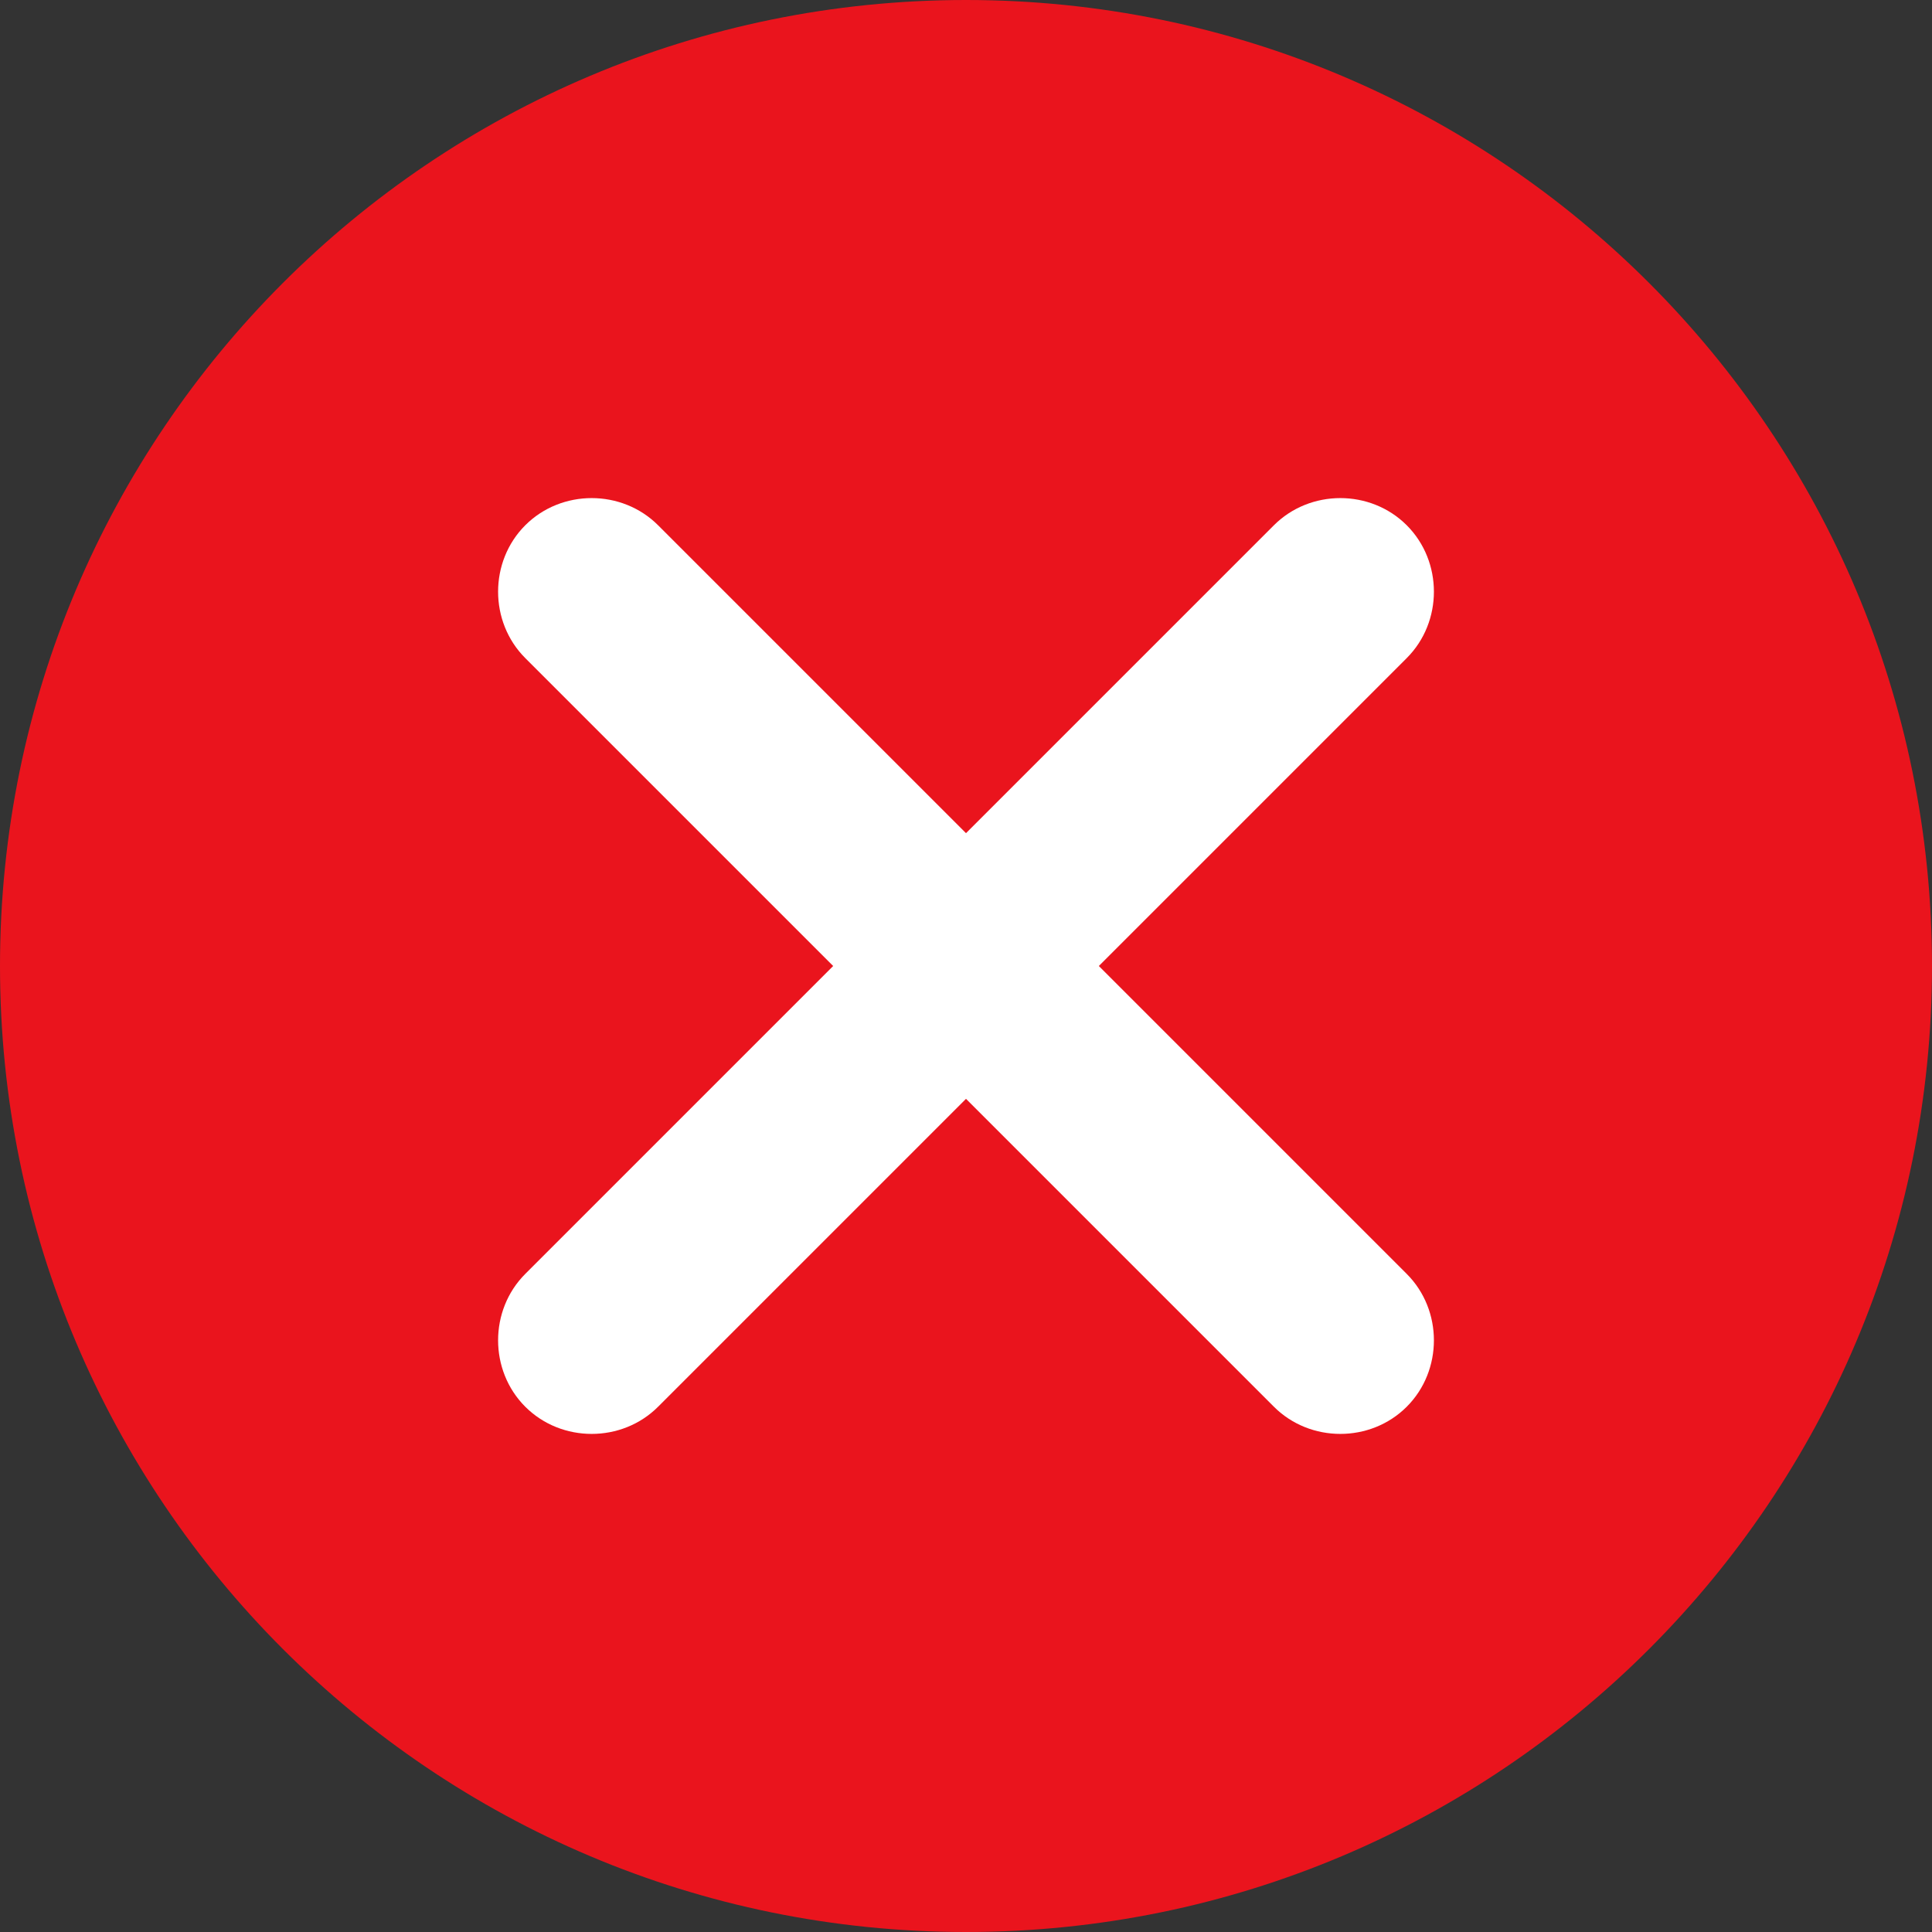 <svg xmlns="http://www.w3.org/2000/svg" width="40" height="40" viewBox="0 0 40 40" fill="none"><rect x="0" y="0" width="40" height="40" fill="#333333" stroke="none"/><g clip-path="url(#clip0_2432_1336)"><path d="M20 40C31.046 40 40 31.046 40 20C40 8.954 31.046 0 20 0C8.954 0 0 8.954 0 20C0 31.046 8.954 40 20 40Z" fill="#EA141D"></path><path d="M29.125 29.125C28.375 29.875 27.125 29.875 26.375 29.125L20 22.75L13.625 29.125C12.875 29.875 11.625 29.875 10.875 29.125C10.125 28.375 10.125 27.125 10.875 26.375L17.25 20L10.875 13.625C10.125 12.875 10.125 11.625 10.875 10.875C11.625 10.125 12.875 10.125 13.625 10.875L20 17.25L26.375 10.875C27.125 10.125 28.375 10.125 29.125 10.875C29.875 11.625 29.875 12.875 29.125 13.625L22.75 20L29.125 26.375C29.875 27.125 29.875 28.375 29.125 29.125Z" fill="white"></path></g><defs><clipPath id="clip0_2432_1336"><rect width="40" height="40" fill="white"></rect></clipPath></defs></svg>